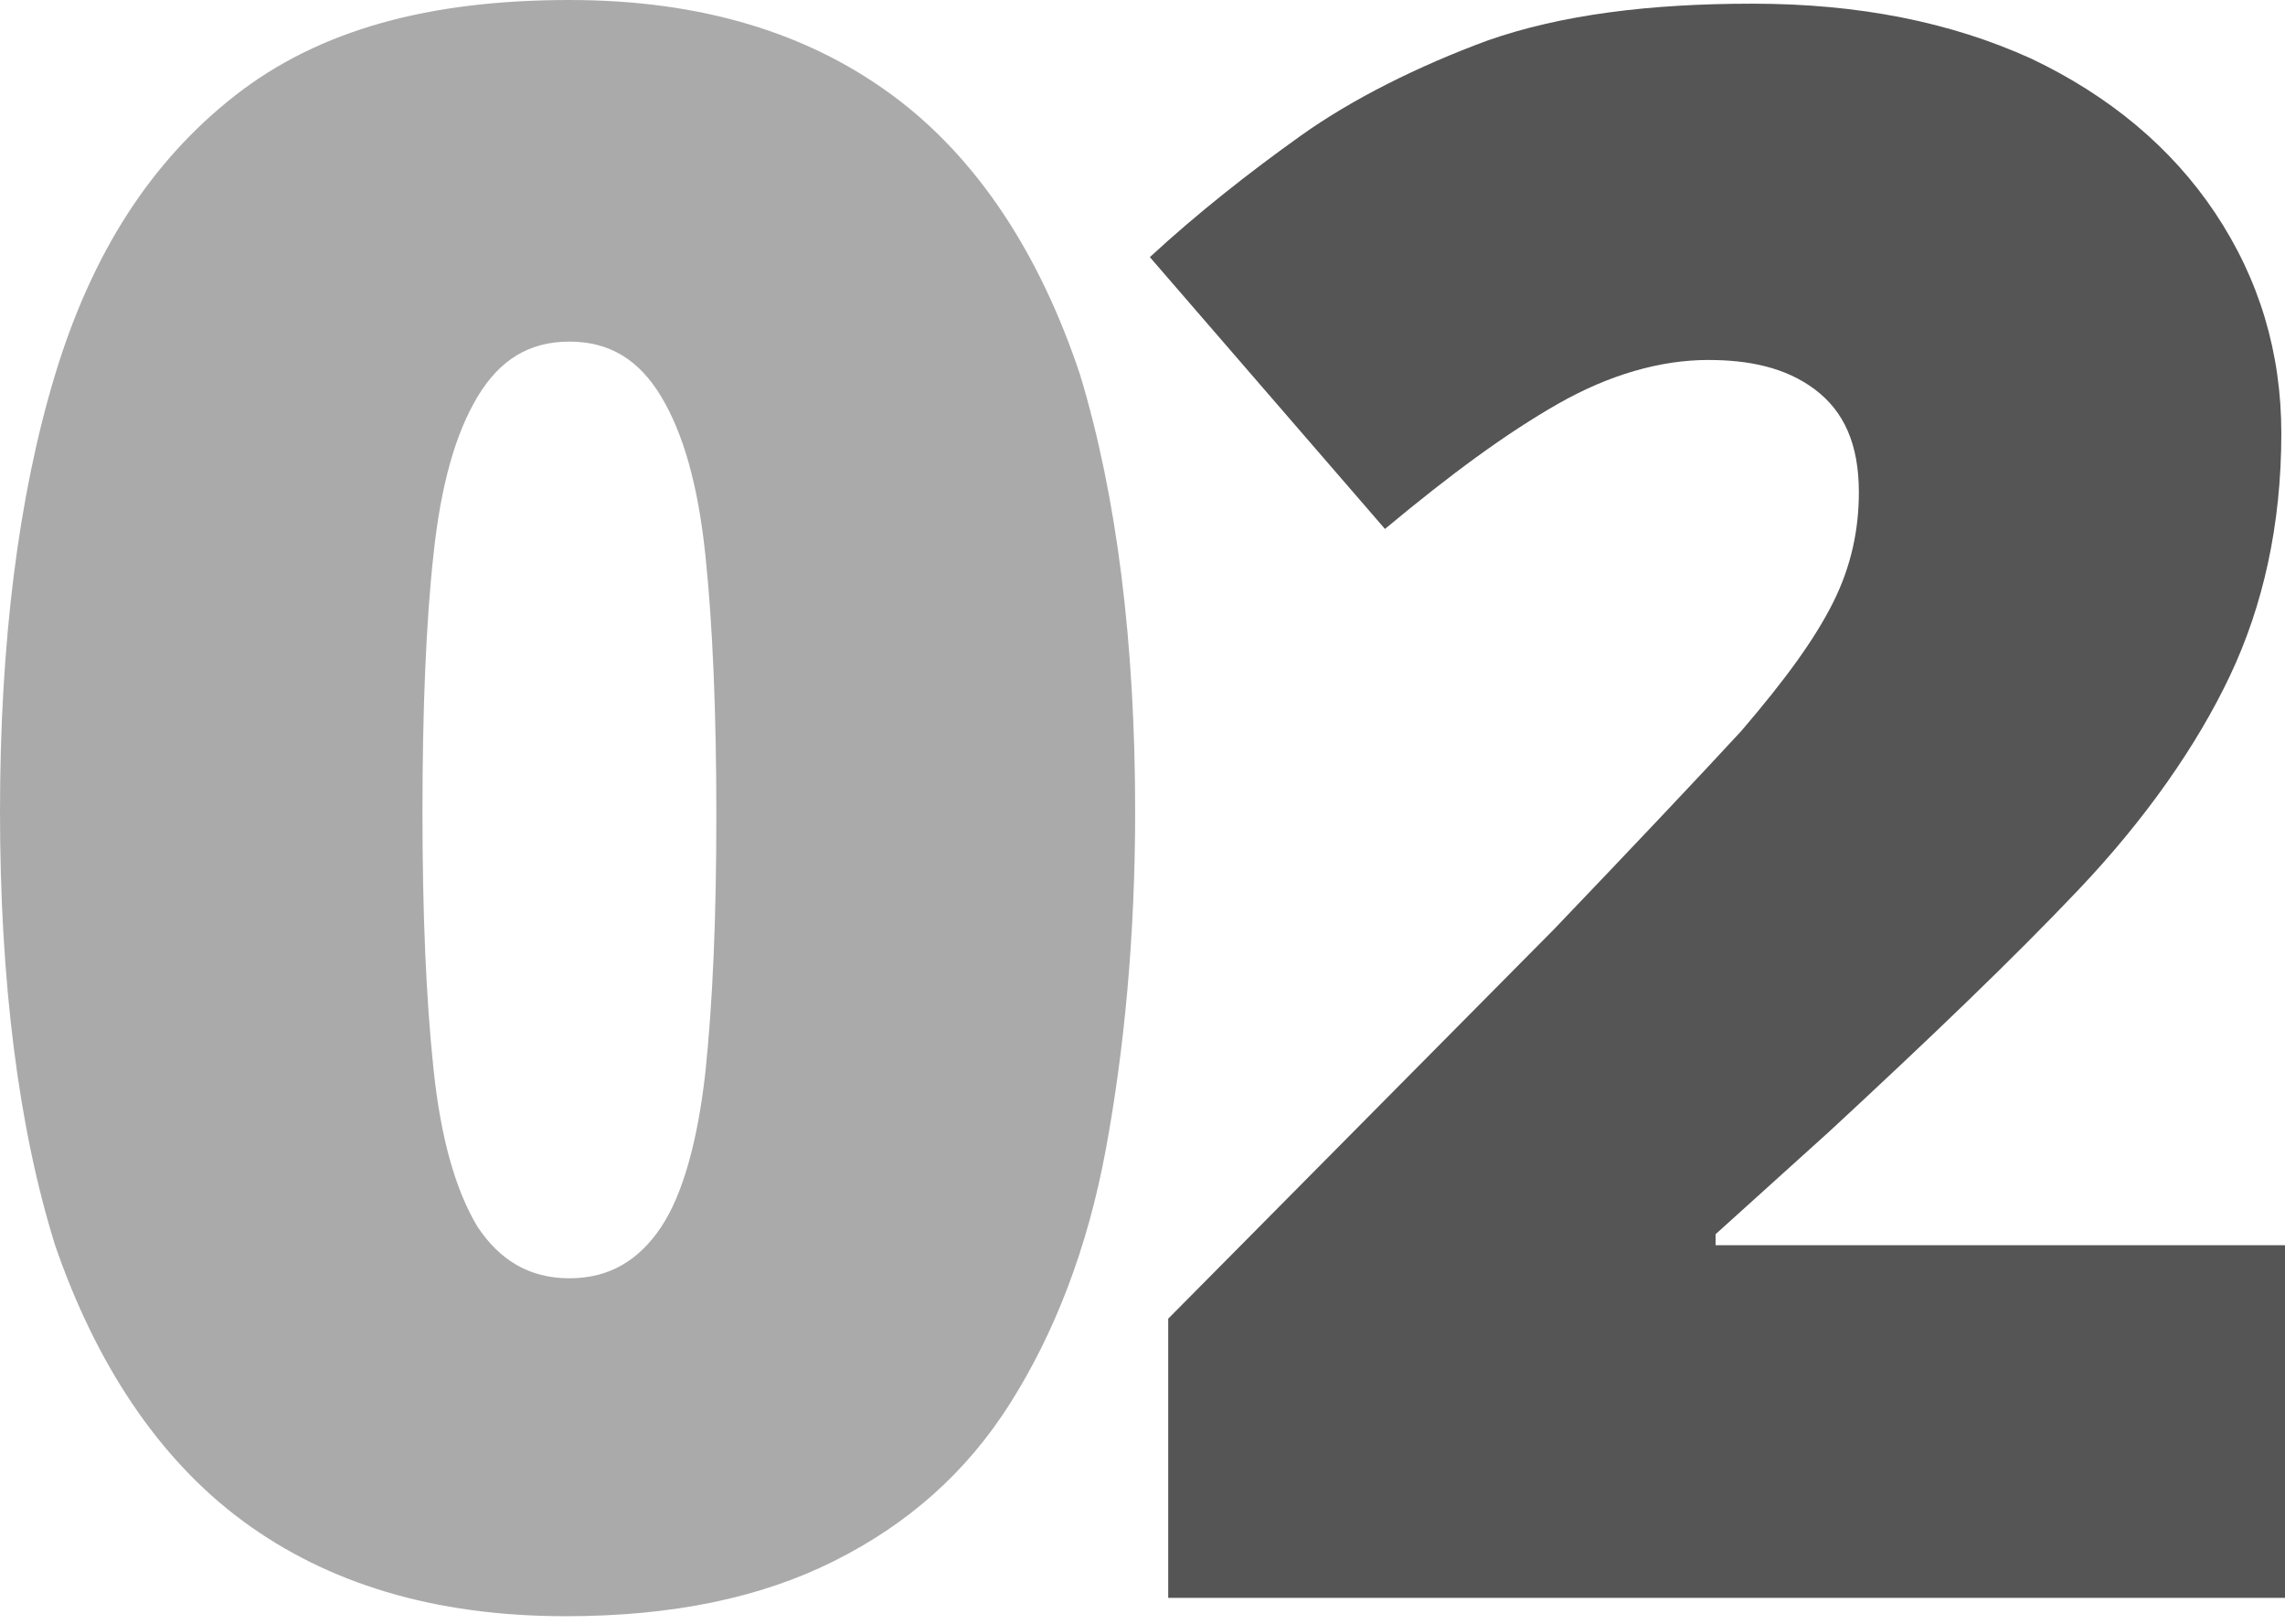 <svg xmlns="http://www.w3.org/2000/svg" xmlns:xlink="http://www.w3.org/1999/xlink" id="&#x421;&#x43B;&#x43E;&#x439;_1" x="0px" y="0px" viewBox="0 0 62.2 44.2" style="enable-background:new 0 0 62.2 44.2;" xml:space="preserve"><style type="text/css">	.st0{fill:#AAAAAA;}	.st1{fill:#555555;}</style><g>	<path class="st0" d="M30.9,22.1c0,3.4-0.3,6.5-0.8,9.2c-0.5,2.7-1.4,5-2.6,6.9c-1.2,1.9-2.8,3.3-4.8,4.3c-2,1-4.4,1.5-7.3,1.5  c-3.6,0-6.5-0.9-8.8-2.6c-2.3-1.7-4-4.3-5.1-7.5C0.5,30.7,0,26.7,0,22.1c0-4.6,0.5-8.6,1.5-11.9c1-3.3,2.6-5.8,4.9-7.6  c2.3-1.8,5.3-2.6,9.1-2.6c3.6,0,6.5,0.9,8.8,2.6c2.3,1.7,4,4.3,5.1,7.6C30.4,13.5,30.9,17.5,30.9,22.1z M11.5,22.1  c0,2.8,0.1,5.1,0.3,7c0.2,1.9,0.6,3.3,1.2,4.3c0.6,0.9,1.4,1.4,2.5,1.4c1.1,0,1.9-0.5,2.5-1.4c0.6-0.9,1-2.4,1.2-4.2  c0.2-1.9,0.3-4.2,0.3-7c0-2.8-0.1-5.2-0.3-7.1c-0.2-1.9-0.6-3.3-1.2-4.3c-0.6-1-1.4-1.5-2.5-1.5c-1.1,0-1.9,0.5-2.5,1.5  c-0.6,1-1,2.4-1.2,4.3C11.6,16.9,11.5,19.3,11.5,22.1z"></path>	<path class="st1" d="M62.9,43.5H31.8v-7.6l10.5-10.6c2.2-2.3,3.9-4.1,5.1-5.4c1.2-1.4,2-2.5,2.5-3.5c0.5-1,0.7-2,0.7-3  c0-1.3-0.4-2.2-1.2-2.8c-0.8-0.6-1.8-0.8-2.9-0.8c-1.3,0-2.7,0.4-4.1,1.2c-1.4,0.8-2.9,1.9-4.7,3.4l-6.4-7.4  c1.3-1.2,2.7-2.3,4.1-3.3c1.4-1,3.2-1.9,5.1-2.6c2-0.7,4.4-1,7.2-1c2.9,0,5.4,0.5,7.6,1.5c2.1,1,3.8,2.4,5,4.2  c1.2,1.8,1.8,3.8,1.8,6c0,2.5-0.5,4.7-1.4,6.6c-0.9,1.9-2.3,3.9-4.1,5.8c-1.8,1.9-4.1,4.1-6.8,6.6l-3.1,2.8v0.3h16.2V43.5z"></path></g></svg>